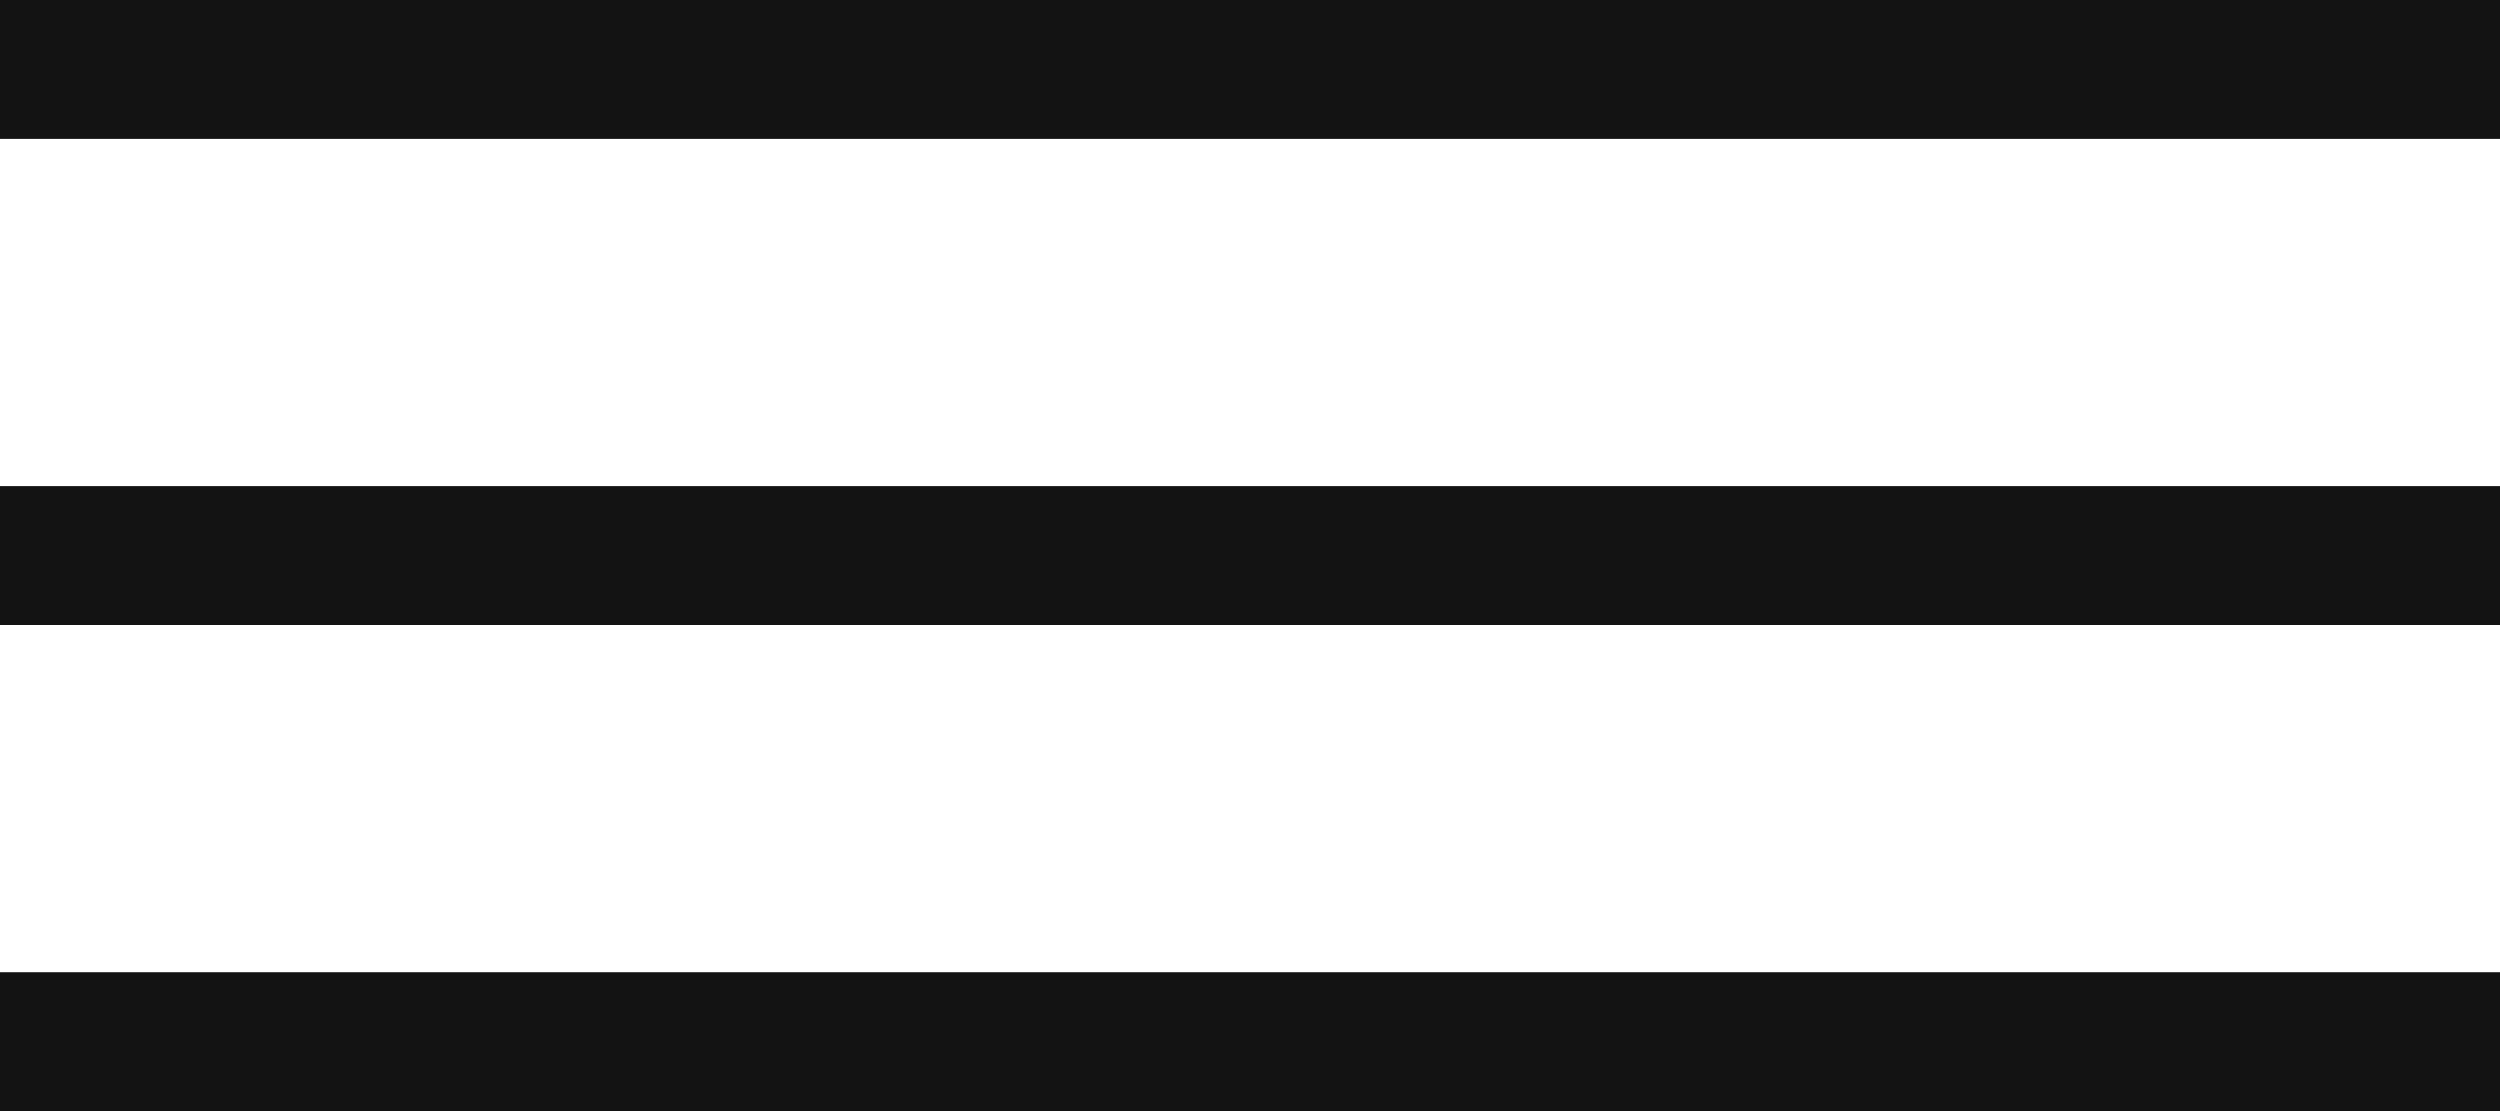<?xml version="1.0" encoding="UTF-8"?> <svg xmlns="http://www.w3.org/2000/svg" width="36" height="16" viewBox="0 0 36 16" fill="none"><rect width="36" height="2" fill="#131313"></rect><rect y="7" width="36" height="2" fill="#131313"></rect><rect y="14" width="36" height="2" fill="#131313"></rect></svg> 